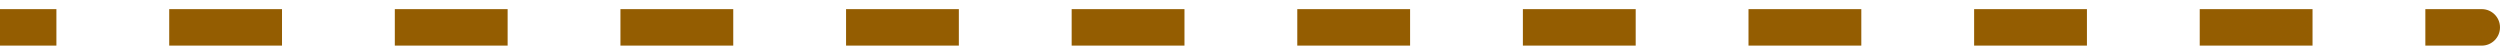 <svg width="137" height="3" viewBox="0 0 137 3" fill="none" xmlns="http://www.w3.org/2000/svg">
<path d="M136 2.5C136.552 2.5 137 2.052 137 1.5C137 0.948 136.552 0.5 136 0.5V2.5ZM0 2.5H3.091V0.5H0V2.5ZM9.273 2.5H15.454V0.5H9.273V2.5ZM21.636 2.5H27.818V0.5H21.636V2.5ZM34 2.5H40.182V0.5H34V2.5ZM46.364 2.5H52.545V0.5H46.364V2.5ZM58.727 2.5H64.909V0.5H58.727V2.5ZM71.091 2.5H77.273V0.5H71.091V2.5ZM83.454 2.5H89.636V0.5H83.454V2.5ZM95.818 2.5H102V0.5H95.818V2.5ZM108.182 2.5H114.364V0.5H108.182V2.5ZM120.545 2.5H126.727V0.5H120.545V2.5ZM132.909 2.5H136V0.5H132.909V2.5Z" fill="#945D01"/>
</svg>
